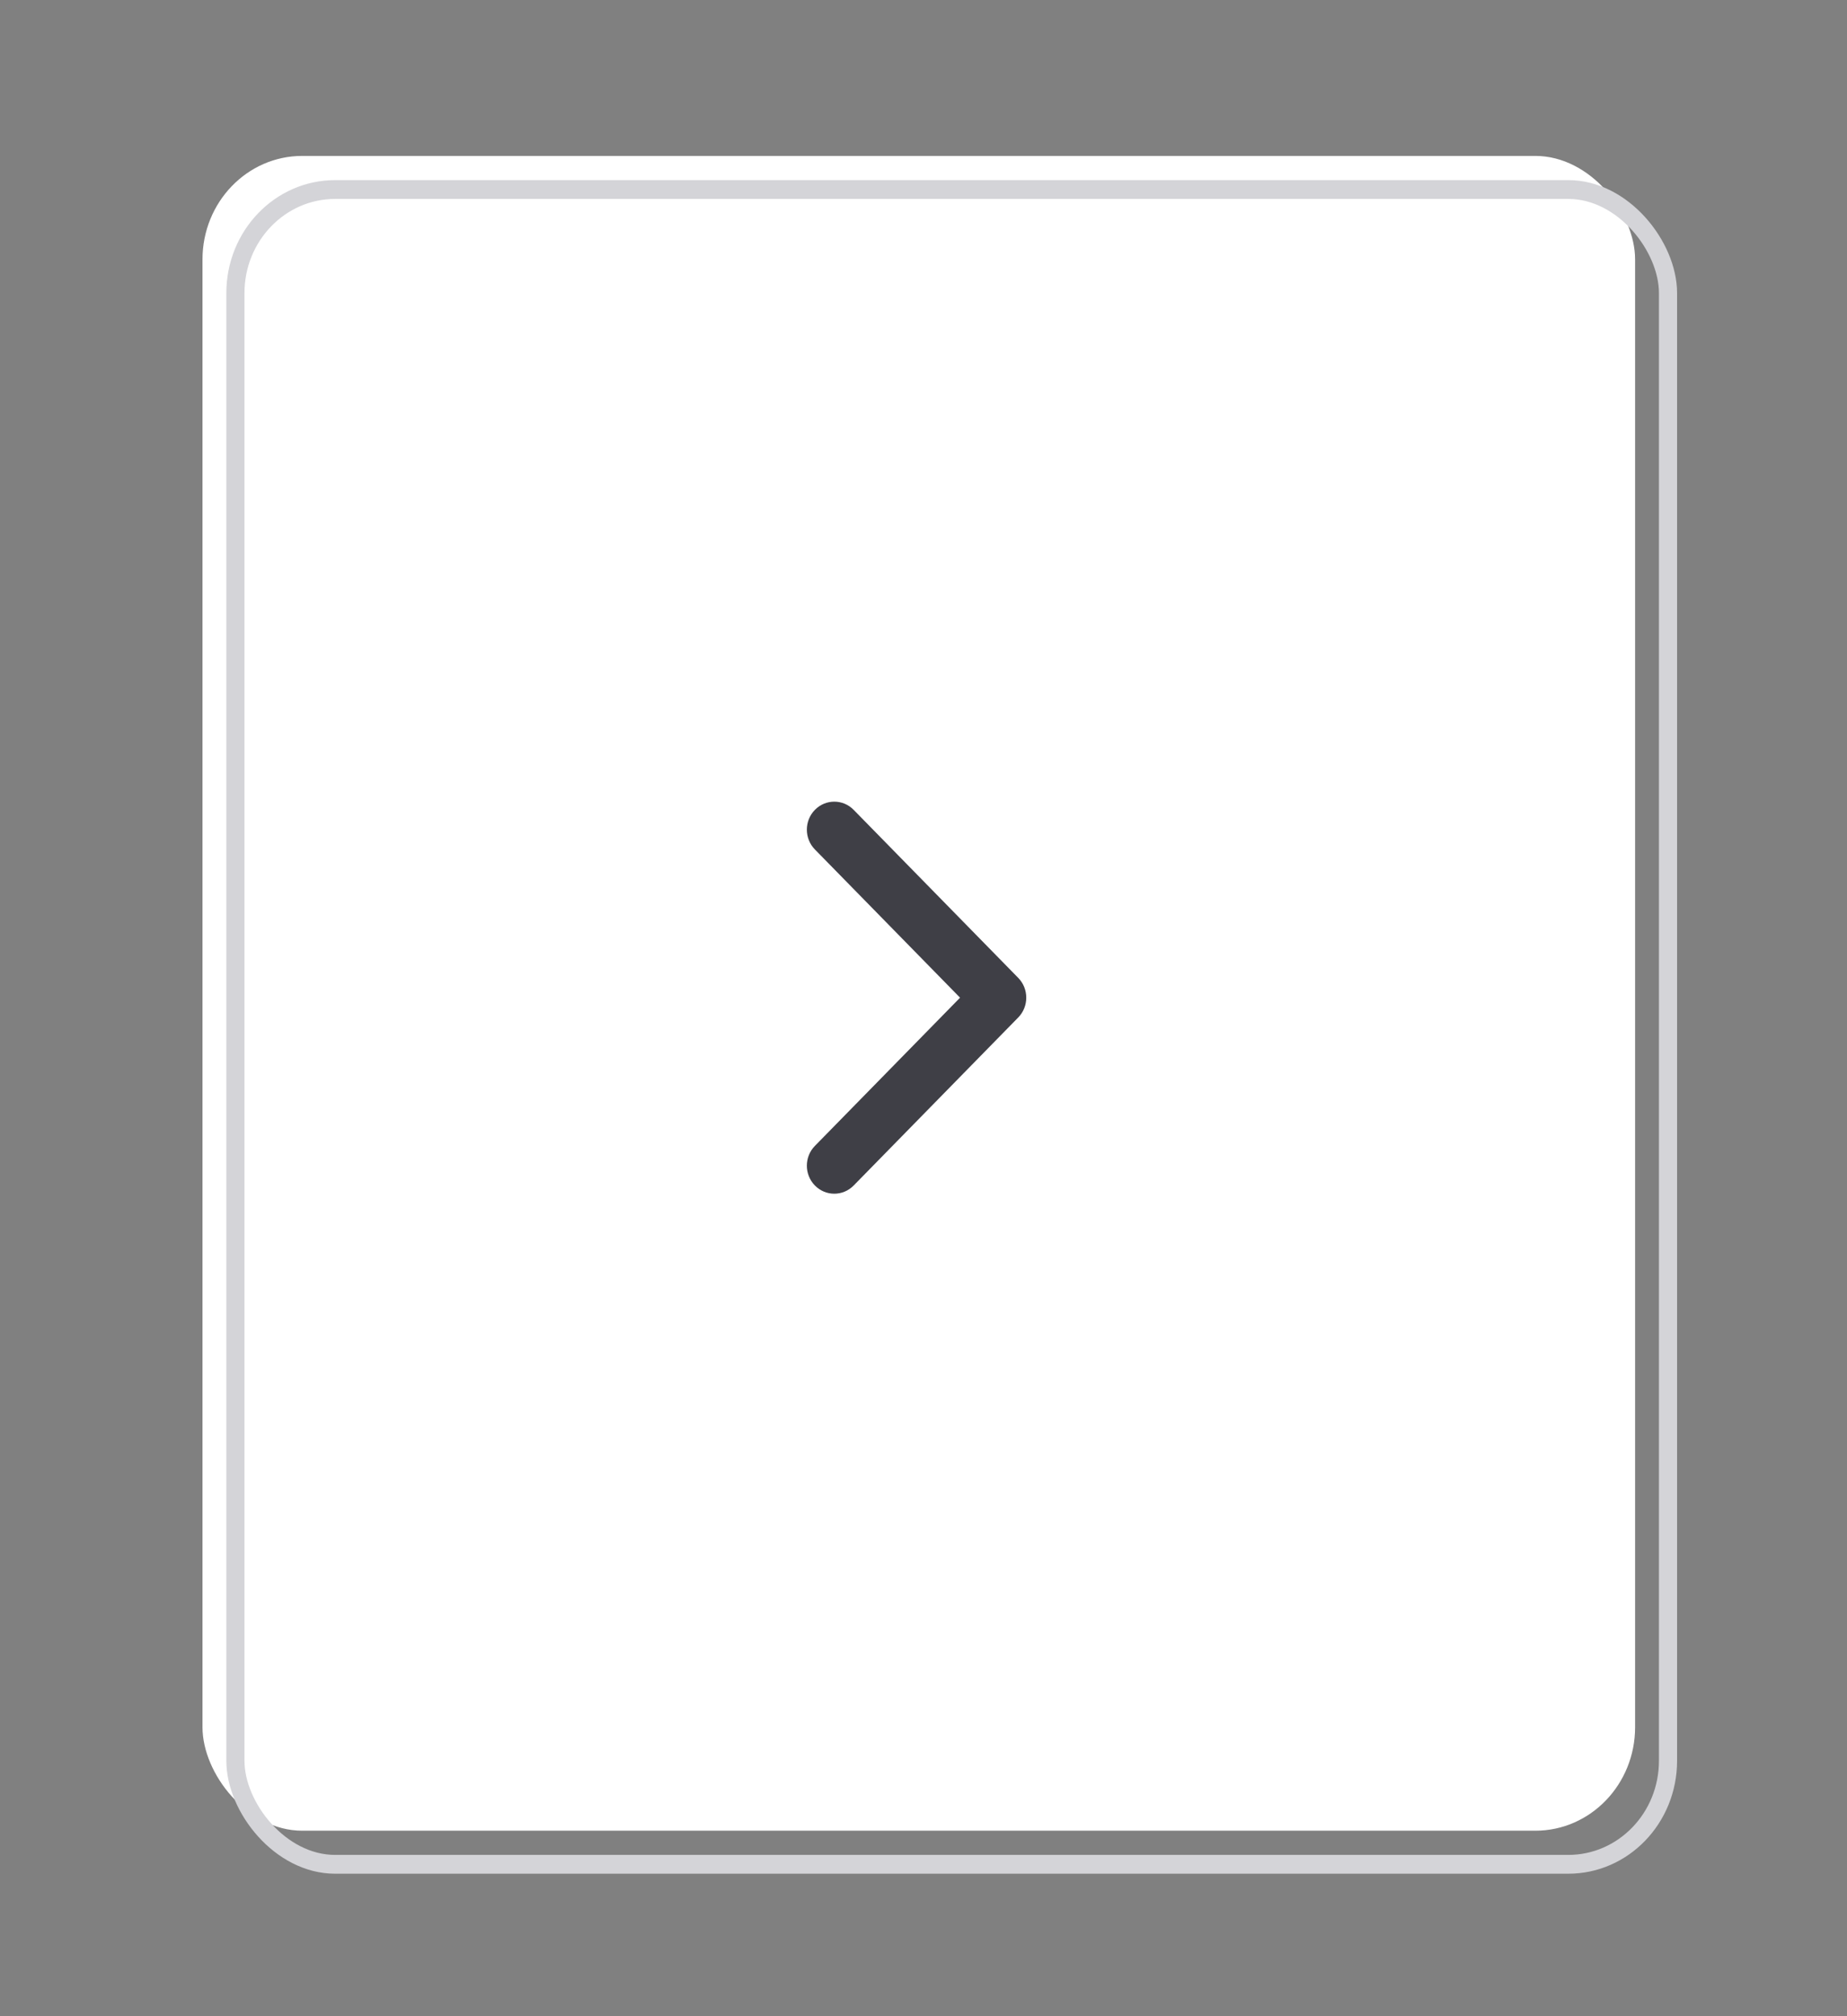 <?xml version="1.0" encoding="UTF-8" standalone="no" ?>
<!DOCTYPE svg PUBLIC "-//W3C//DTD SVG 1.1//EN" "http://www.w3.org/Graphics/SVG/1.1/DTD/svg11.dtd">
<svg xmlns="http://www.w3.org/2000/svg" xmlns:xlink="http://www.w3.org/1999/xlink" version="1.1" width="55" height="60" viewBox="0 0 55 60" xml:space="preserve">
<rect x="0" y="0" width="55" height="60" fill="#808080" stroke="none"/>
<desc>Created with Fabric.js 3.6.6</desc>
<defs>
</defs>
<g transform="matrix(0.27 0 0 0.28 27.36 29.56)"  >
<rect style="stroke: none; stroke-width: 1; stroke-dasharray: none; stroke-linecap: butt; stroke-dashoffset: 0; stroke-linejoin: miter; stroke-miterlimit: 4; fill: rgb(255,255,255); fill-rule: nonzero; opacity: 1;"  x="-79" y="-89" rx="11" ry="11" width="158" height="178" />
</g>
<g transform="matrix(0.27 0 0 0.28 28.34 30.56)"  >
<rect style="stroke: rgb(212,212,216); stroke-width: 2; stroke-dasharray: none; stroke-linecap: butt; stroke-dashoffset: 0; stroke-linejoin: miter; stroke-miterlimit: 4; fill: none; fill-rule: nonzero; opacity: 1;"  x="-79" y="-89" rx="11" ry="11" width="158" height="178" />
</g>
<g transform="matrix(0.98 0 0 1 27.29 29.69)"  >
<path style="stroke: none; stroke-width: 1; stroke-dasharray: none; stroke-linecap: butt; stroke-dashoffset: 0; stroke-linejoin: miter; stroke-miterlimit: 4; fill: rgb(63,63,70); fill-rule: evenodd; opacity: 1;"  transform=" translate(-3.83, -6)" d="M 0.744 0.411 C 1.07 0.085 1.597 0.085 1.923 0.411 L 6.923 5.411 C 7.248 5.736 7.248 6.264 6.923 6.589 L 1.923 11.589 C 1.597 11.915 1.07 11.915 0.744 11.589 C 0.419 11.264 0.419 10.736 0.744 10.411 L 5.155 6 L 0.744 1.589 C 0.419 1.264 0.419 0.736 0.744 0.411 Z" stroke-linecap="round" />
</g>
</svg>